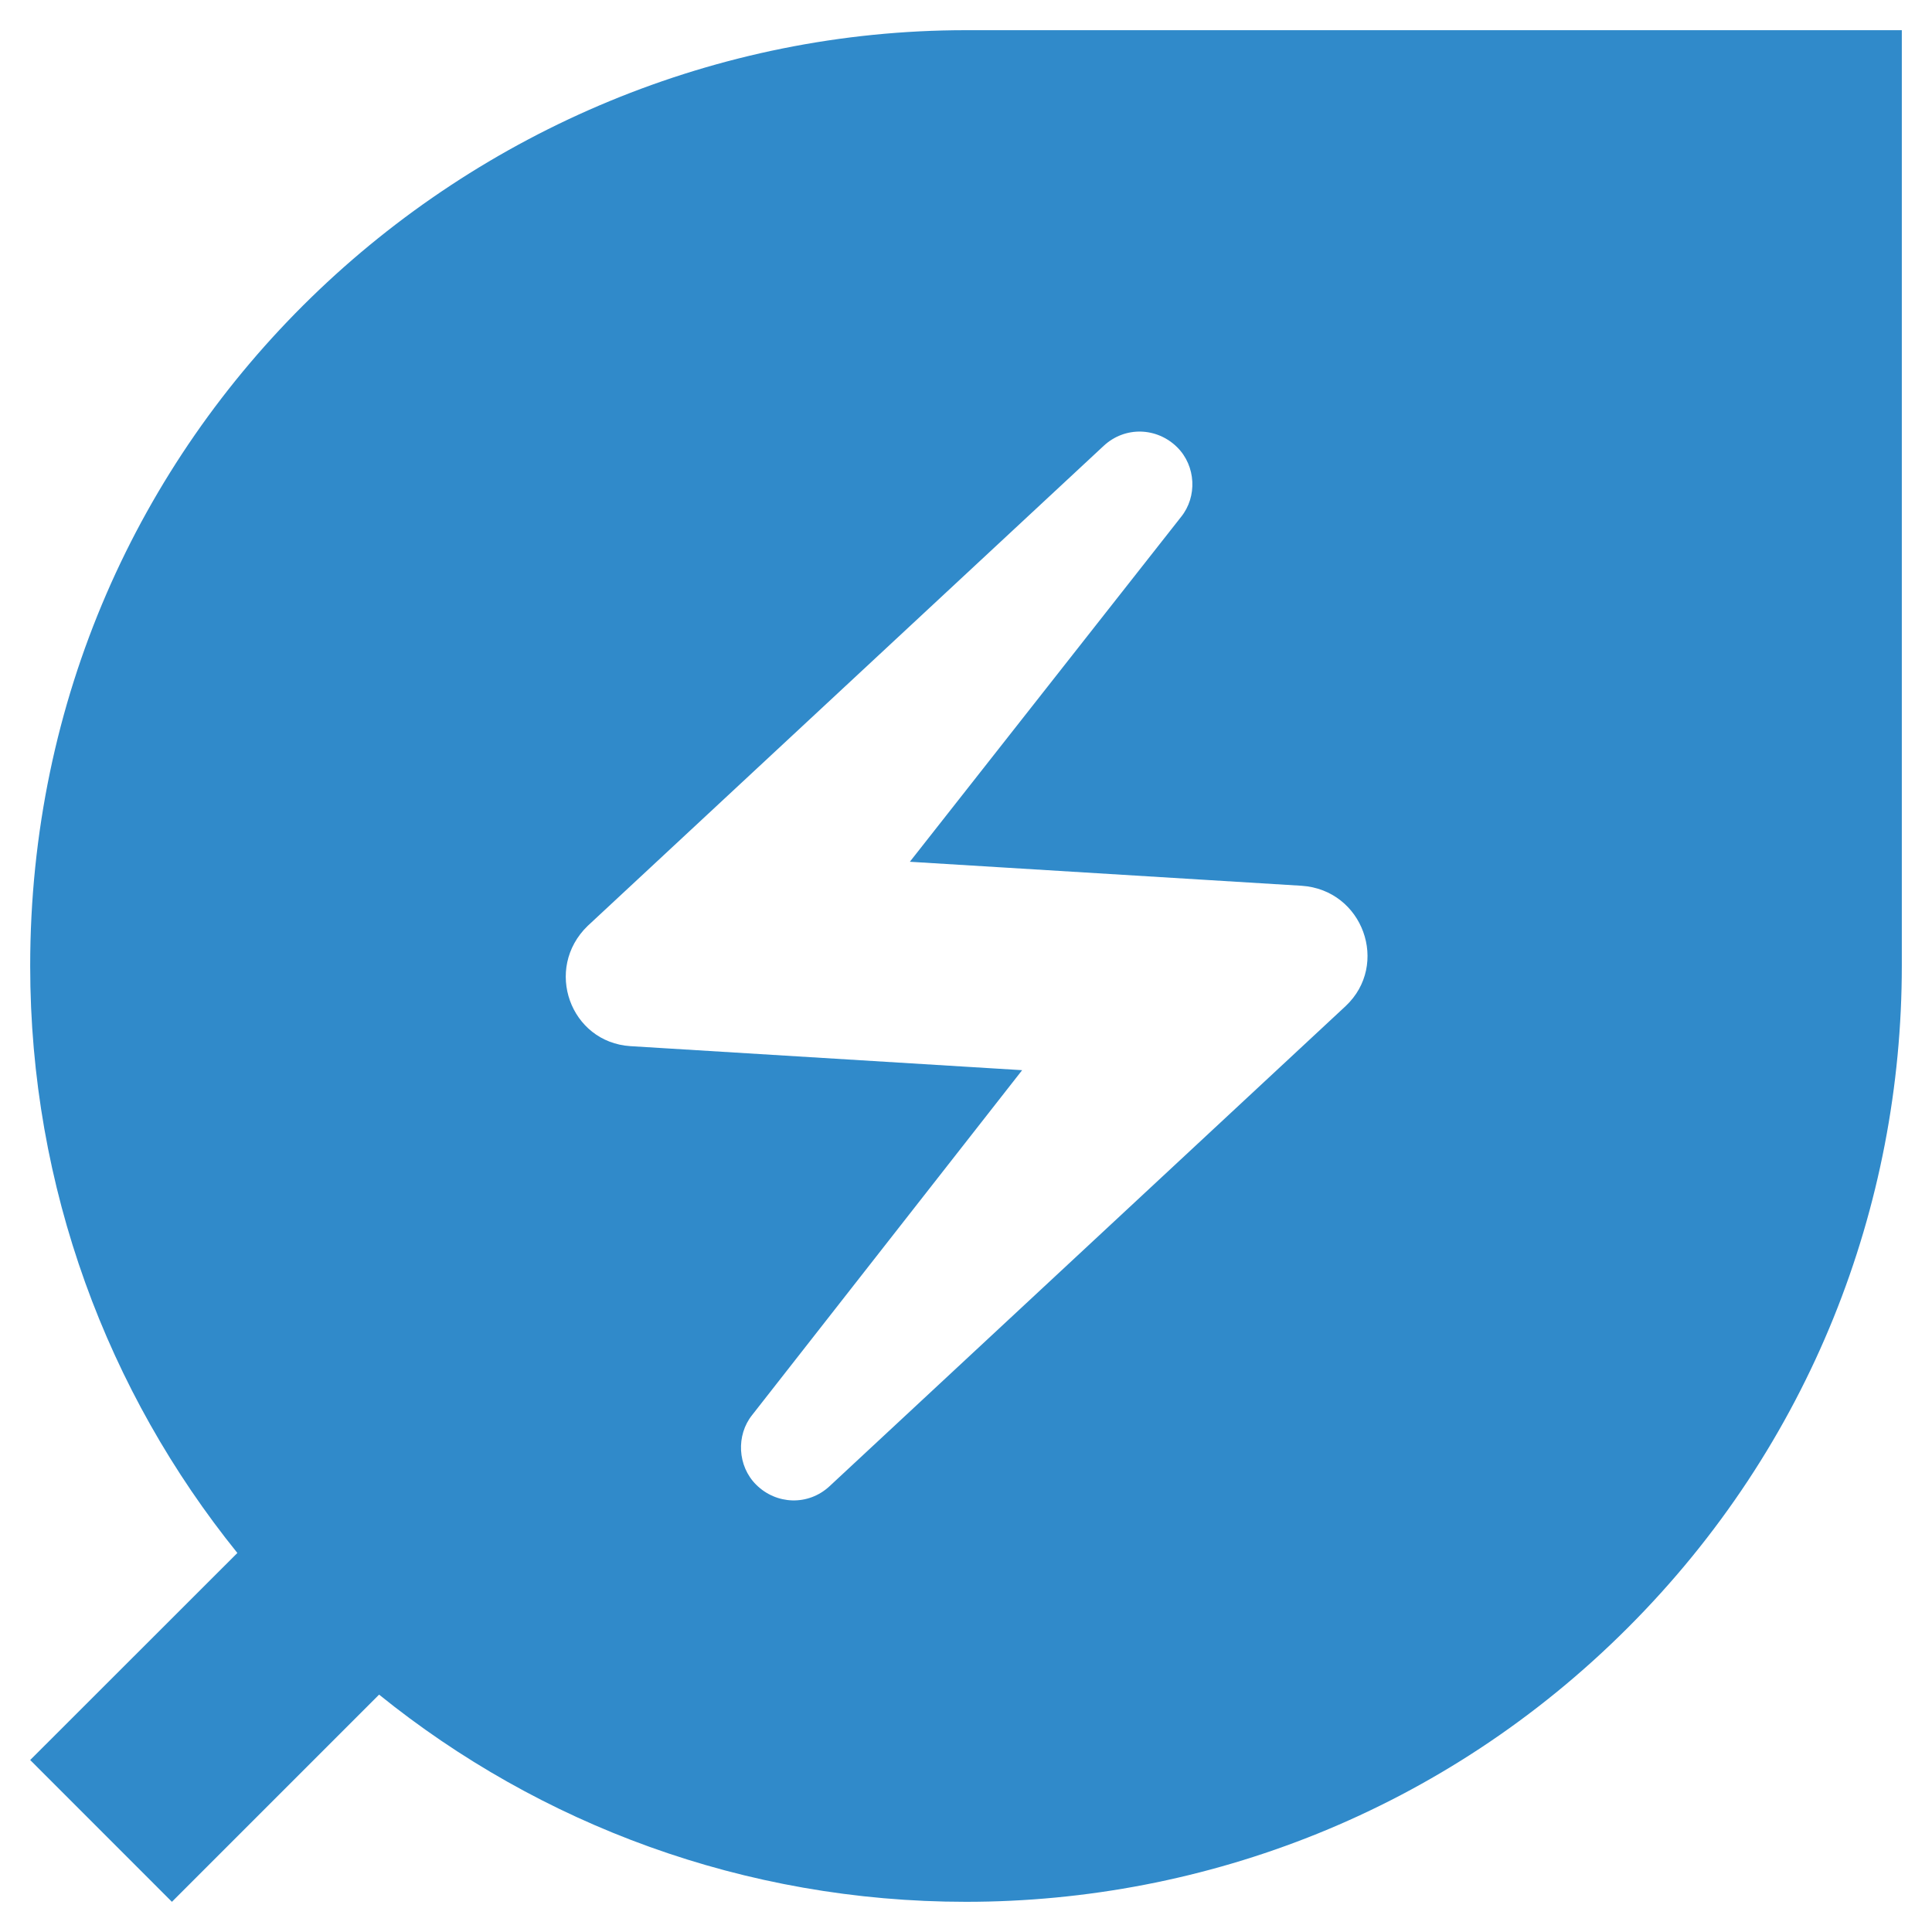 <?xml version="1.0" encoding="utf-8"?>
<!DOCTYPE svg PUBLIC "-//W3C//DTD SVG 1.1//EN" "http://www.w3.org/Graphics/SVG/1.1/DTD/svg11.dtd">
<svg xmlns="http://www.w3.org/2000/svg" xmlns:xlink="http://www.w3.org/1999/xlink" version="1.1" baseProfile="full" width="64" height="64" viewBox="0 0 64.00 64.00" enable-background="new 0 0 64.00 64.00" xml:space="preserve">
	<path fill="#308aca" fill-opacity="1" stroke-width="1.333" stroke-linejoin="miter" d="M 32,1C 15.482,1 1,14.286 1,32C 1,39.352 3.569,46.125 7.863,51.444L 1,58.303L 5.695,63L 12.558,56.137C 17.873,60.431 24.648,63 32,63C 39.927,63 47.855,59.99 53.922,53.922C 59.99,47.855 63,39.927 63,32L 63,1L 32,1 Z M 44.576,33.328L 27.483,49.23C 26.773,49.892 25.712,49.844 25.048,49.182C 24.427,48.564 24.382,47.543 24.914,46.877L 33.86,35.451L 20.883,34.655C 18.892,34.526 18.005,32.089 19.467,30.672L 36.558,14.772C 37.268,14.109 38.331,14.154 38.998,14.818C 39.62,15.438 39.663,16.454 39.127,17.12L 30.14,28.547L 43.115,29.342C 45.156,29.477 46.038,31.955 44.576,33.328 Z "/>
</svg>
